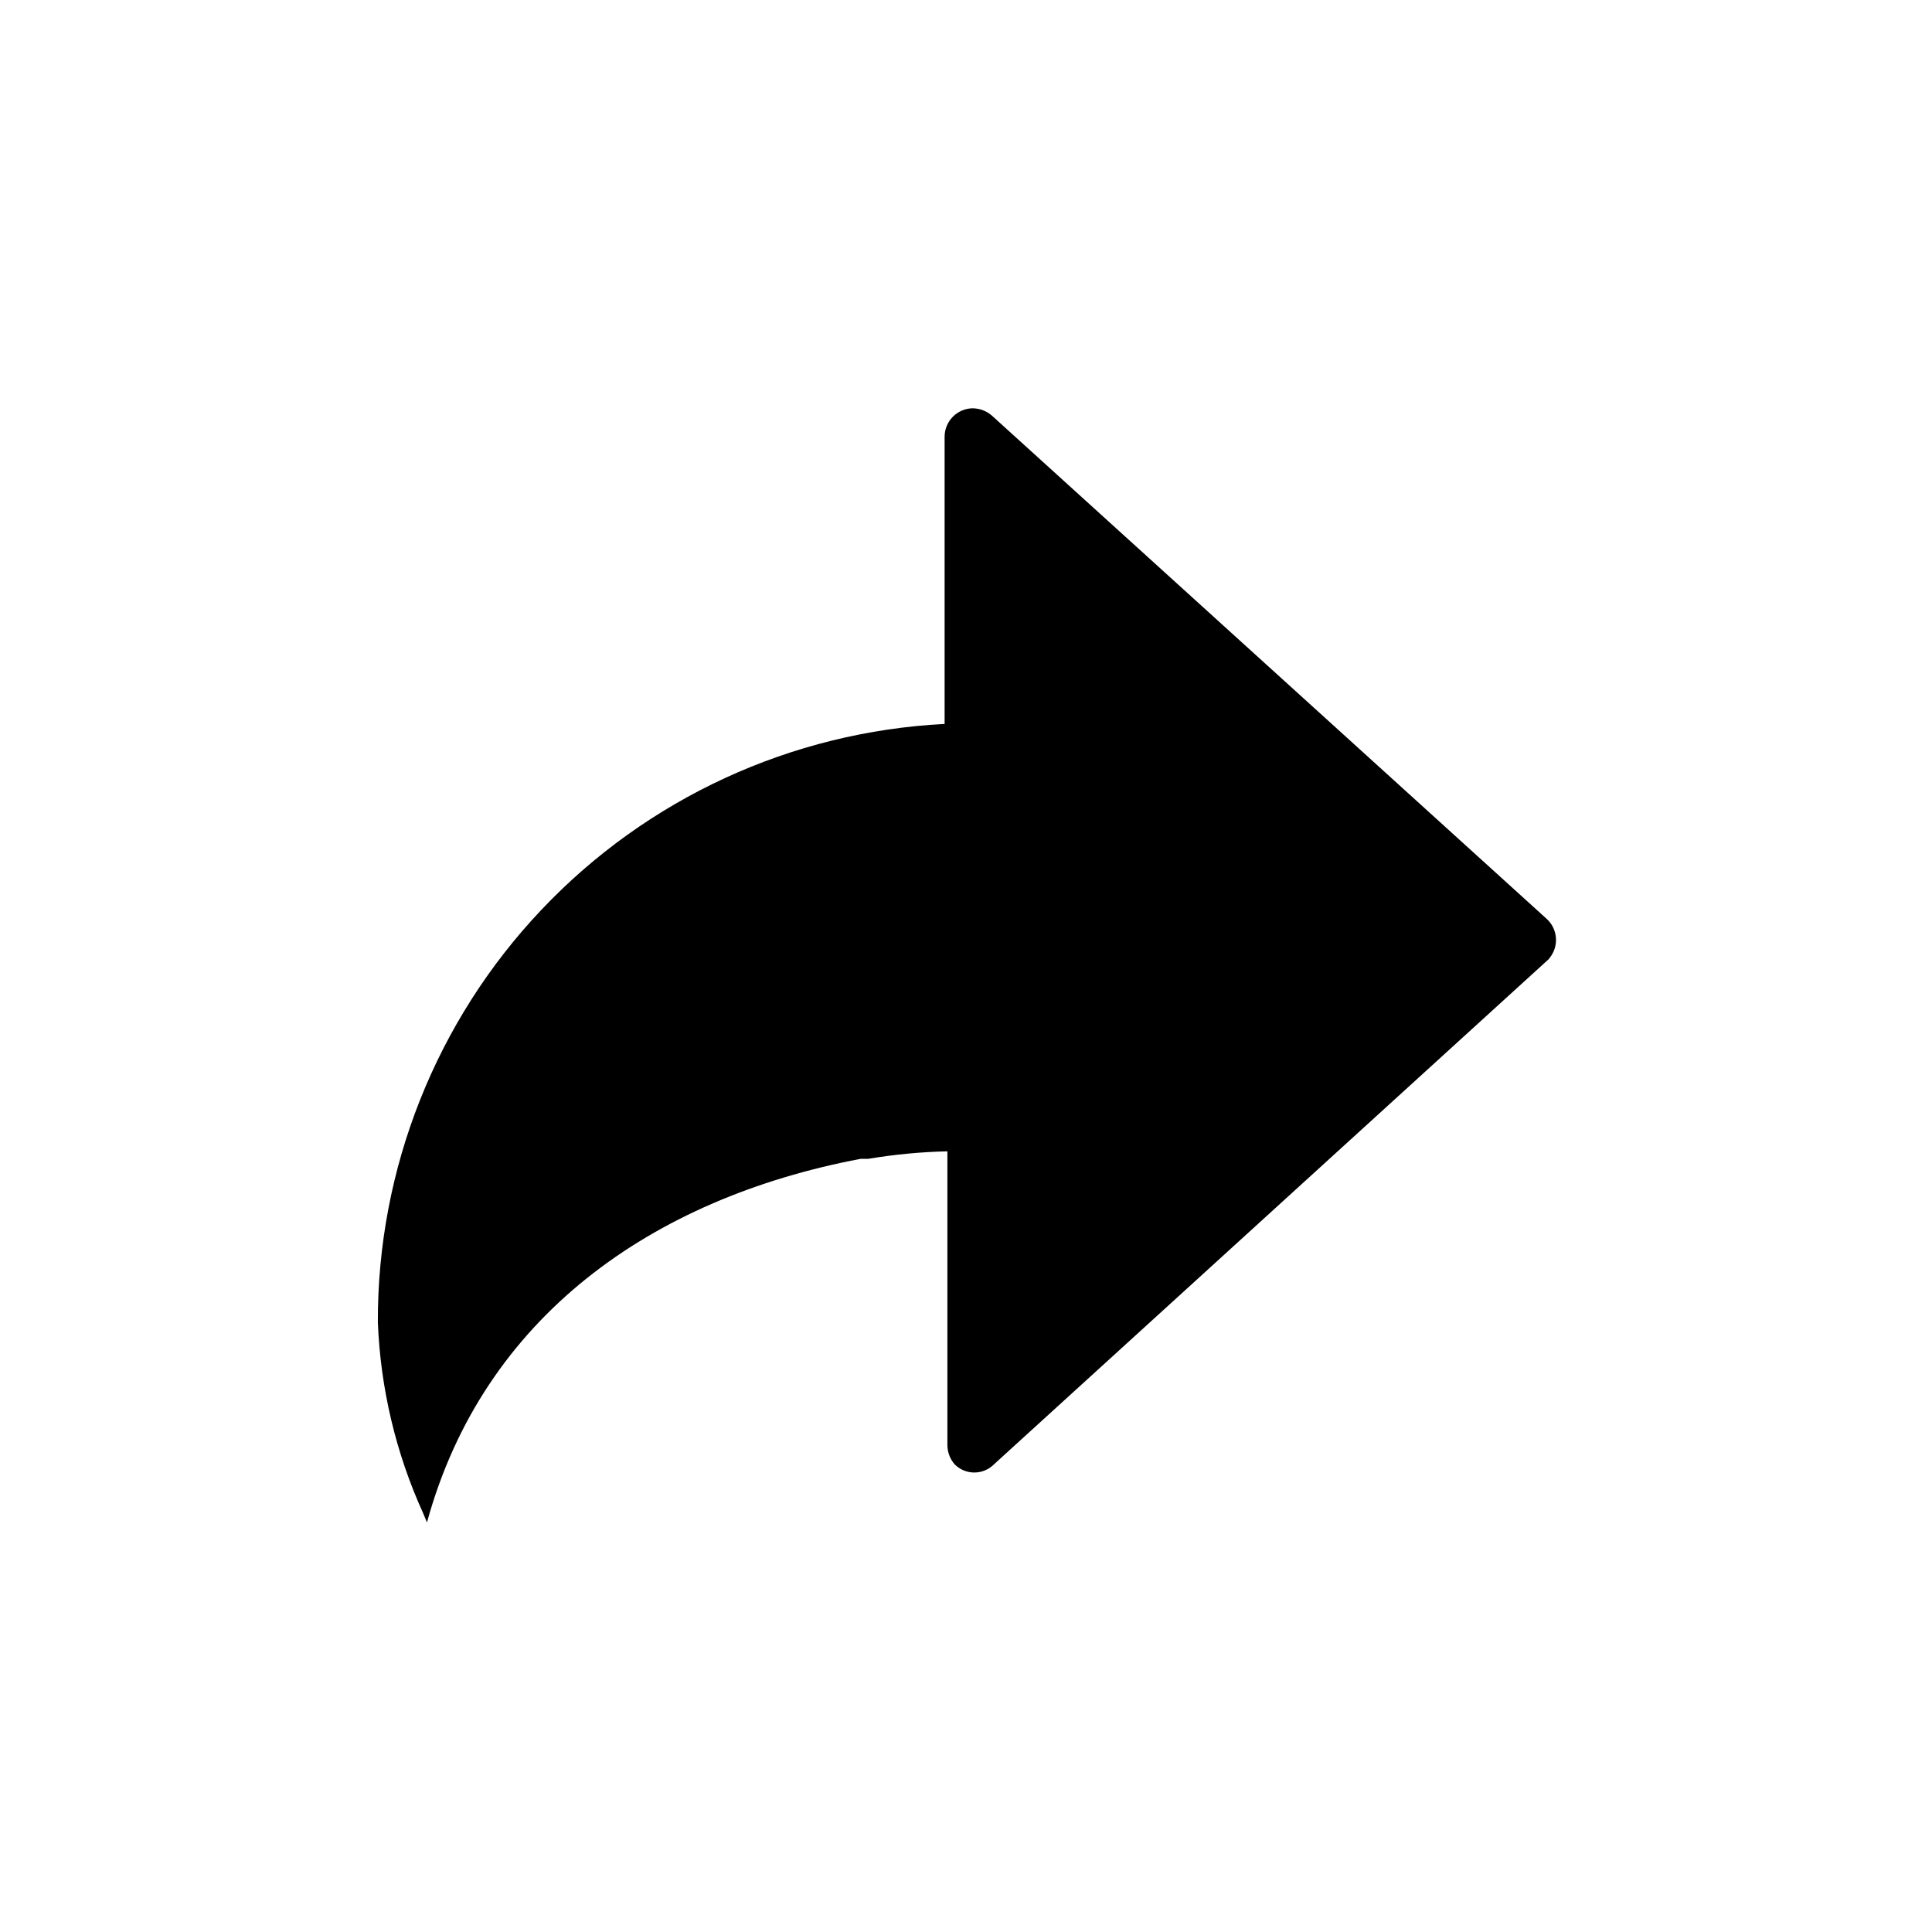 <?xml version="1.0" encoding="UTF-8"?>
<!-- Uploaded to: ICON Repo, www.svgrepo.com, Generator: ICON Repo Mixer Tools -->
<svg fill="#000000" width="800px" height="800px" version="1.1" viewBox="144 144 512 512" xmlns="http://www.w3.org/2000/svg">
 <path d="m401.89 252.21c1.863 0.047 3.648 0.754 5.039 1.992l146.95 133.3c2.797 2.539 3.289 6.75 1.152 9.867l-0.629 0.84-146.95 133.82c-1.379 1.41-3.273 2.203-5.246 2.203-1.977 0-3.867-0.793-5.25-2.203-1.199-1.406-1.871-3.188-1.887-5.039v-77.879c-7.035 0.164-14.051 0.832-20.992 1.992h-1.996c-55.418 10.496-100.03 41.984-114.93 96.355l-1.051-2.519c-7.211-15.898-11.273-33.043-11.965-50.488-0.133-40.668 15.391-79.828 43.355-109.36 27.969-29.531 66.227-47.16 106.84-49.238v-76.094c0-4.176 3.383-7.559 7.555-7.559z"/>
</svg>